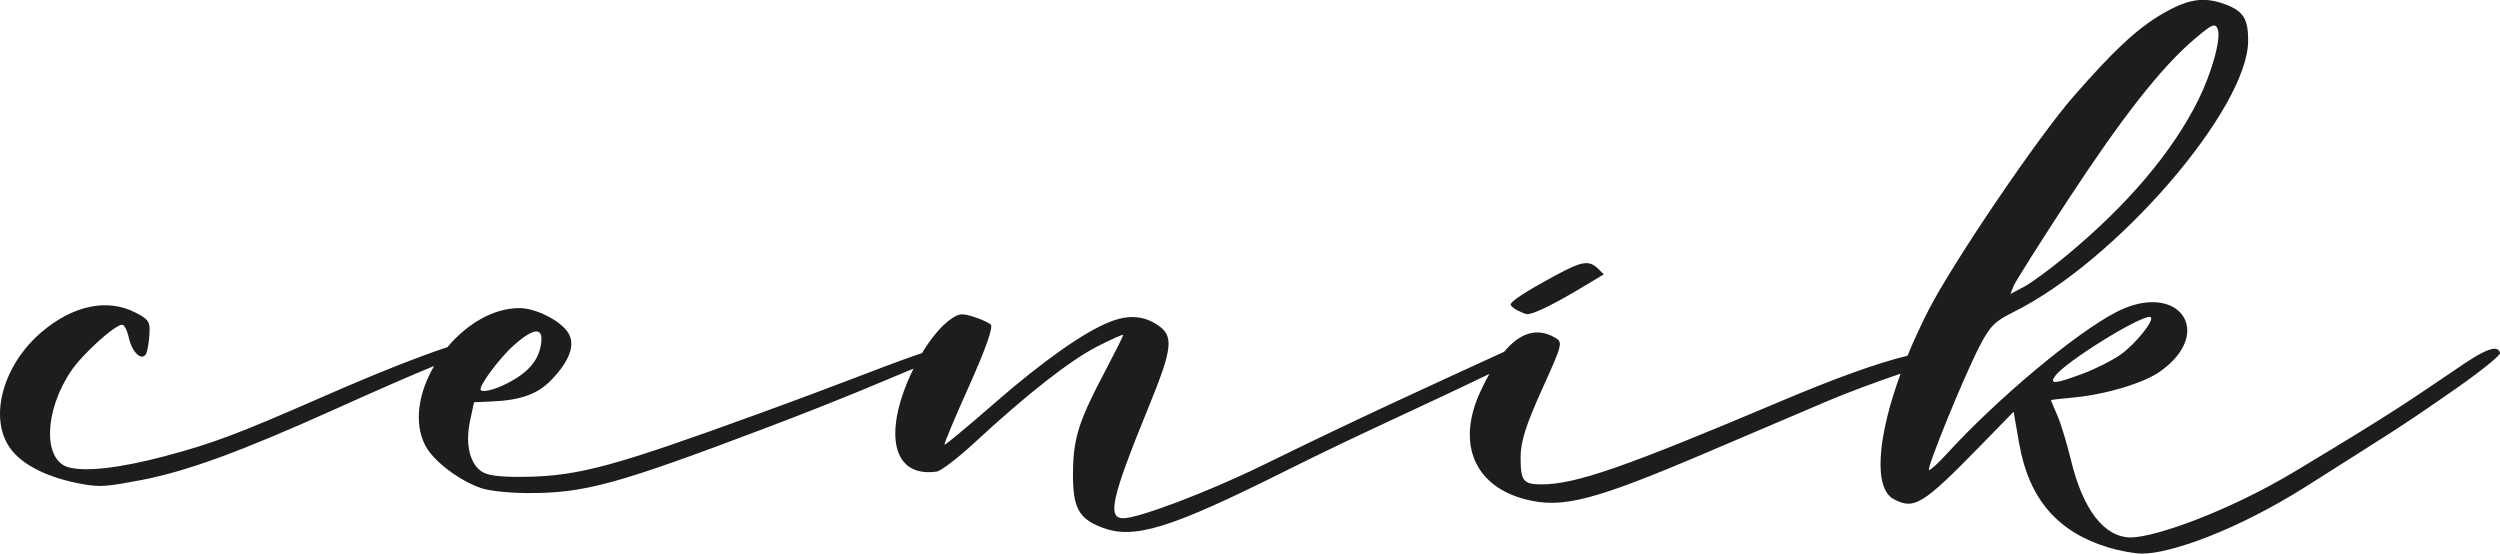 <?xml version="1.0" encoding="UTF-8"?>
<svg id="Layer_2" data-name="Layer 2" xmlns="http://www.w3.org/2000/svg" viewBox="0 0 374.14 82.86">
  <defs>
    <style>
      .cls-1 {
        fill: #1d1d1b;
        stroke-width: 0px;
      }
    </style>
  </defs>
  <g id="Vrstva_1" data-name="Vrstva 1">
    <g>
      <path class="cls-1" d="m227.03,46.42c.45.24,1.08.5,1.4.58.76.17,3.72-1.24,8.1-3.85l3.49-2.09-.77-.76c-1.41-1.41-2.4-1.27-6.47.92-4.59,2.48-6.88,3.98-6.69,4.43.07.18.5.53.94.77Z"/>
      <path class="cls-1" d="m368.57,54.57c-8.29,5.58-9.24,6.43-24.97,15.89-10.36,6.23-21.26,9.97-24.71,9.97-3.97,0-7.18-4.15-8.97-11.63-.59-2.44-1.51-5.43-2.03-6.64-.53-1.19-.95-2.23-.95-2.28,0-.05,1.45-.21,3.19-.37,4.93-.45,10.69-2.16,13.17-3.93,8.32-5.94,2.63-13.63-6.58-8.88-6.09,3.14-17.86,12.99-25.39,21.24-1.31,1.43-2.49,2.5-2.64,2.39-.38-.27,5.24-14.03,7.53-18.45,1.61-3.1,2.25-3.75,5.11-5.18,15.52-7.7,35.12-30.5,35.12-40.63,0-3.23-.71-4.36-3.28-5.37-1.2-.46-2.27-.7-3.33-.72-1.79-.04-3.58.59-5.94,1.92-4.25,2.4-7.98,6.13-13.55,12.49-5.27,6-18.01,24.78-21.71,31.98-1.2,2.33-2.25,4.64-3.17,6.87-4.32,1.03-10.67,3.3-18.92,6.79-23.5,9.94-30.77,12.46-35.86,12.46-2.75,0-3.14-.53-3.12-4.17.02-2.25.8-4.73,3.2-10.04,3.11-6.86,3.15-7.07,1.92-7.77-2.63-1.5-5.15-.78-7.6,2.15-.08.03-.16.06-.24.1-12.53,5.75-21.59,9.86-35.68,16.77-8.93,4.36-18.9,8.03-21.05,8.03-2.46,0-1.77-3.05,3.73-16.53,3.68-8.99,3.88-10.79,1.32-12.44-2.1-1.36-4.3-1.5-7.03-.44-3.83,1.49-10.07,5.88-17.24,12.13-4.04,3.53-7.44,6.35-7.55,6.27-.1-.07,1.54-4.03,3.68-8.78,2.53-5.67,3.64-8.82,3.24-9.19-.34-.32-1.51-.85-2.59-1.18-1.71-.53-2.15-.49-3.33.32-1.45.98-3,2.87-4.36,5.12-.42.14-.87.29-1.4.48-5.7,2.01-9.24,3.57-23.29,8.68-21.05,7.65-26.57,9.24-34.66,9.36-5.14.08-6.27-.41-7.09-1.23-1.41-1.44-1.85-4.09-1.2-7.16l.59-2.77,2.55-.11c4.4-.18,6.98-1.09,9.03-3.24,2.77-2.87,3.63-5.3,2.5-7.07-1.15-1.81-4.84-3.67-7.27-3.67-4.01,0-7.94,2.45-10.79,5.84-4.24,1.39-11.05,4.09-18.74,7.47-12.67,5.55-16.45,6.97-23.63,8.87-6.68,1.77-11.85,2.35-14.38,1.63-3.81-1.11-3.58-8.47.43-14.4,1.71-2.55,6.57-6.93,7.65-6.93.31,0,.76.89.99,1.96.48,2.2,1.97,3.58,2.59,2.38.2-.39.42-1.69.49-2.87.13-1.93-.08-2.25-2.1-3.29-4.22-2.16-9.36-1.07-14.09,2.97C.46,54.63-1.68,62.4,1.43,66.95c1.81,2.64,5.85,4.64,11.17,5.54,2.43.41,3.4.33,8.52-.64,6.85-1.32,14.84-4.24,28.7-10.47,6.8-3.06,11.65-5.18,15.15-6.61-2.28,3.91-3.11,8.41-1.34,11.87,1.18,2.34,5.19,5.37,8.5,6.45,1.15.38,4.17.69,6.75.7,8.6.04,13.35-1.27,35.86-9.79,11.41-4.32,18.15-7.25,20.82-8.36.39-.16.77-.32,1.15-.47-1.32,2.67-2.32,5.58-2.62,8.06-.64,5.21,1.66,7.99,6.09,7.35.66-.1,3.22-2.07,5.71-4.37,7.82-7.24,14.29-12.3,18.33-14.36,2.13-1.09,3.89-1.87,3.89-1.73,0,.14-1.15,2.44-2.54,5.08-4.14,7.82-4.94,10.29-4.99,15.54-.05,5.19.82,6.85,4.3,8.19,4.83,1.86,10.21.19,27.62-8.51,11.07-5.53,20.16-9.51,30.39-14.46-.45.8-.89,1.67-1.33,2.62-3.61,7.75-.95,14.15,6.7,16.14,5.49,1.44,10.23.22,27.17-7,6.73-2.88,14.91-6.35,18.14-7.73,2.8-1.19,7.36-2.89,10.87-4.07-3.49,9.51-4.09,17.18-1.01,18.79,3.05,1.61,4.33.83,12.98-8.03l4.94-5.06.85,4.83c1.46,8.22,5.72,13.17,13.32,15.48,1.63.5,3.89.91,5.03.92,4,.05,13.97-3.32,24.72-10.14,12.33-7.84,13.5-8.42,22.4-14.64,3.7-2.58,6.6-4.94,6.49-5.27-.3-.76-.95-1.36-5.57,1.75Zm-61.01,1.71c1.49-2.12,12.69-9.04,14.2-8.85.05.01.08.02.11.04.59.44-2.3,4.04-4.5,5.59-1.2.86-3.75,2.14-5.63,2.85-4.15,1.55-5.09,1.64-4.19.38Zm-6.22-13.47c.26-.65,3.98-6.53,8.24-13.04,7.9-12.04,13.81-19.69,18.96-24.03,1.56-1.32,2.32-1.89,2.76-1.92.26-.03.41.13.56.44.67,1.37-.94,6.83-2.89,10.74-3.89,7.8-10.6,15.7-19.73,23.26-2.35,1.96-5.2,4.05-6.32,4.65l-2.05,1.08.48-1.18Zm-224.41,8.83c1.56-1.37,2.68-2.04,3.35-2.04.67,0,.9.7.66,2.07-.42,2.39-2,4.16-5.07,5.72-2.02,1.03-3.96,1.45-3.96.86,0-.86,3.07-4.9,5.02-6.61Z"/>
    </g>
  </g>
</svg>